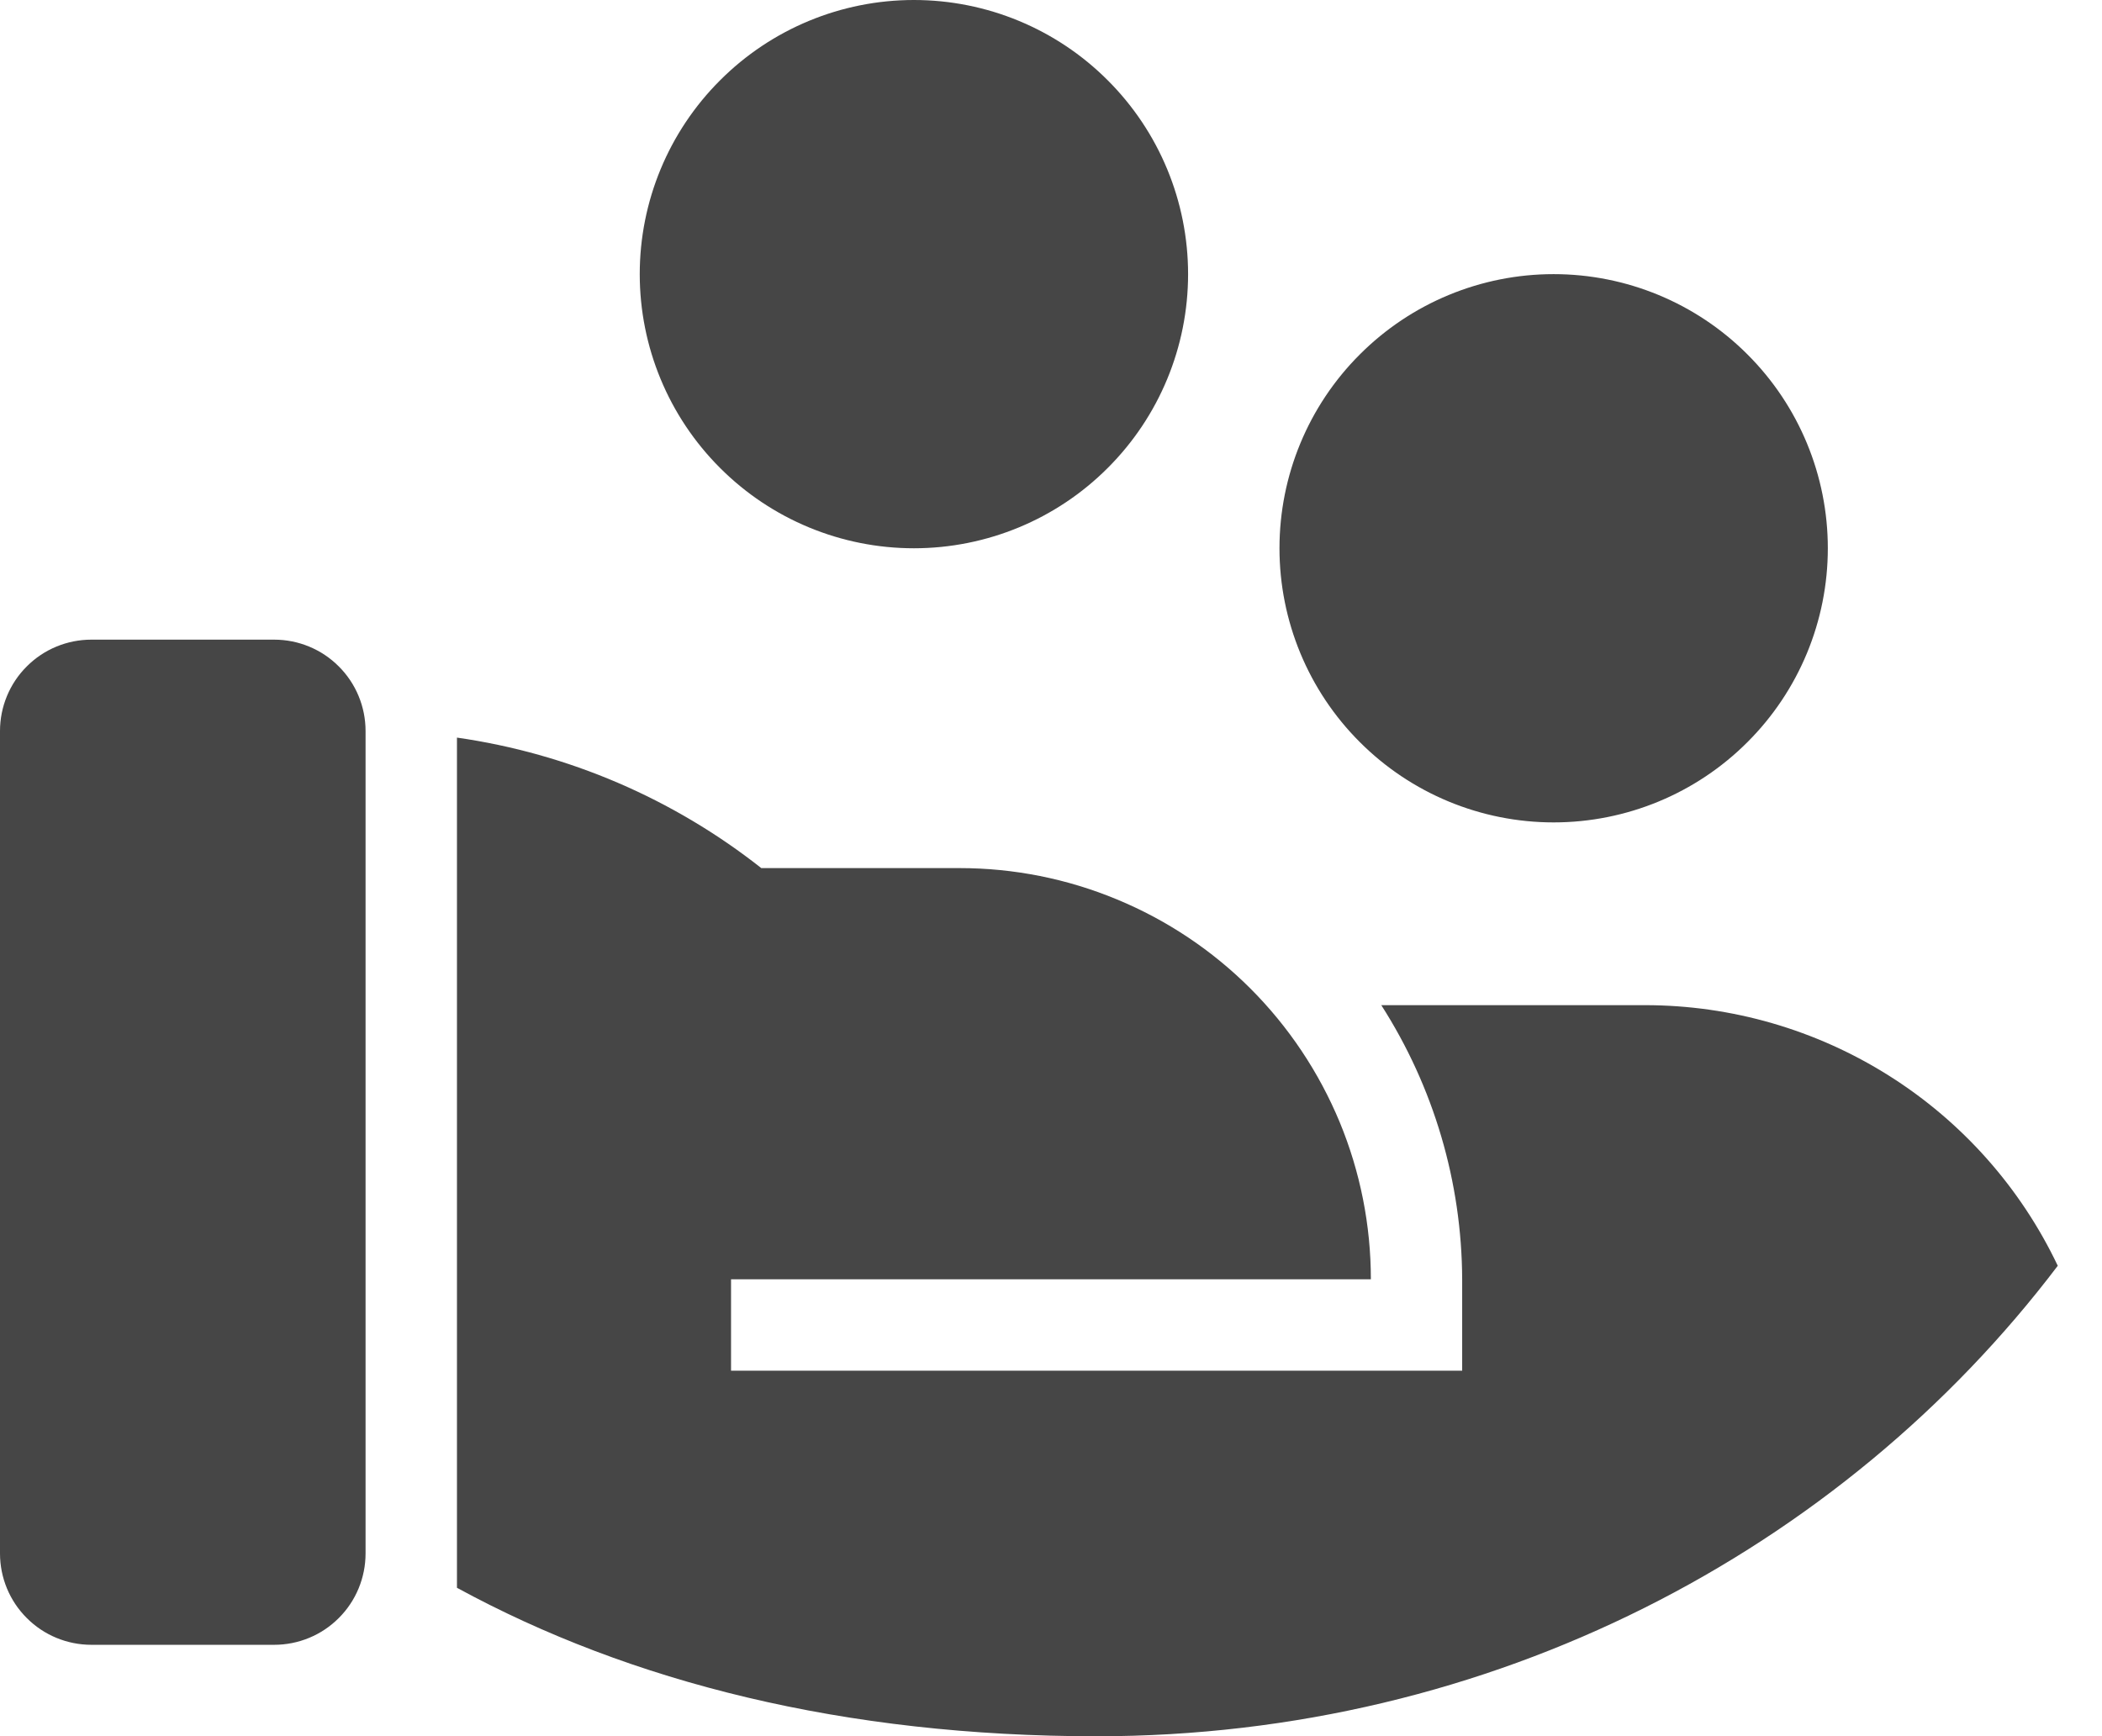 <svg width="23" height="19" viewBox="0 0 23 19" fill="none" xmlns="http://www.w3.org/2000/svg">
<path d="M8.33 9.5H10.5C11.091 9.5 11.676 9.616 12.222 9.843C12.768 10.069 13.264 10.4 13.682 10.818C14.1 11.236 14.431 11.732 14.658 12.278C14.884 12.824 15 13.409 15 14H7.999V15H15.999V14C15.995 12.936 15.688 11.896 15.114 11H18C18.945 11 19.871 11.268 20.671 11.773C21.47 12.277 22.11 12.998 22.516 13.852C20.151 16.972 16.322 19.001 12 19.001C9.239 19.001 6.9 18.411 5 17.376V8.072C6.216 8.246 7.365 8.739 8.33 9.5ZM4 17C4 17.265 3.895 17.52 3.707 17.707C3.52 17.895 3.265 18 3 18H1C0.735 18 0.48 17.895 0.293 17.707C0.105 17.52 0 17.265 0 17V8C0 7.735 0.105 7.48 0.293 7.293C0.48 7.105 0.735 7 1 7H3C3.265 7 3.52 7.105 3.707 7.293C3.895 7.48 4 7.735 4 8V17ZM17 3C17.796 3 18.559 3.316 19.121 3.879C19.684 4.441 20 5.204 20 6C20 6.796 19.684 7.559 19.121 8.121C18.559 8.684 17.796 9 17 9C16.204 9 15.441 8.684 14.879 8.121C14.316 7.559 14 6.796 14 6C14 5.204 14.316 4.441 14.879 3.879C15.441 3.316 16.204 3 17 3ZM10 0C10.796 0 11.559 0.316 12.121 0.879C12.684 1.441 13 2.204 13 3C13 3.796 12.684 4.559 12.121 5.121C11.559 5.684 10.796 6 10 6C9.204 6 8.441 5.684 7.879 5.121C7.316 4.559 7 3.796 7 3C7 2.204 7.316 1.441 7.879 0.879C8.441 0.316 9.204 0 10 0Z" fill="#464646"/>
</svg>

